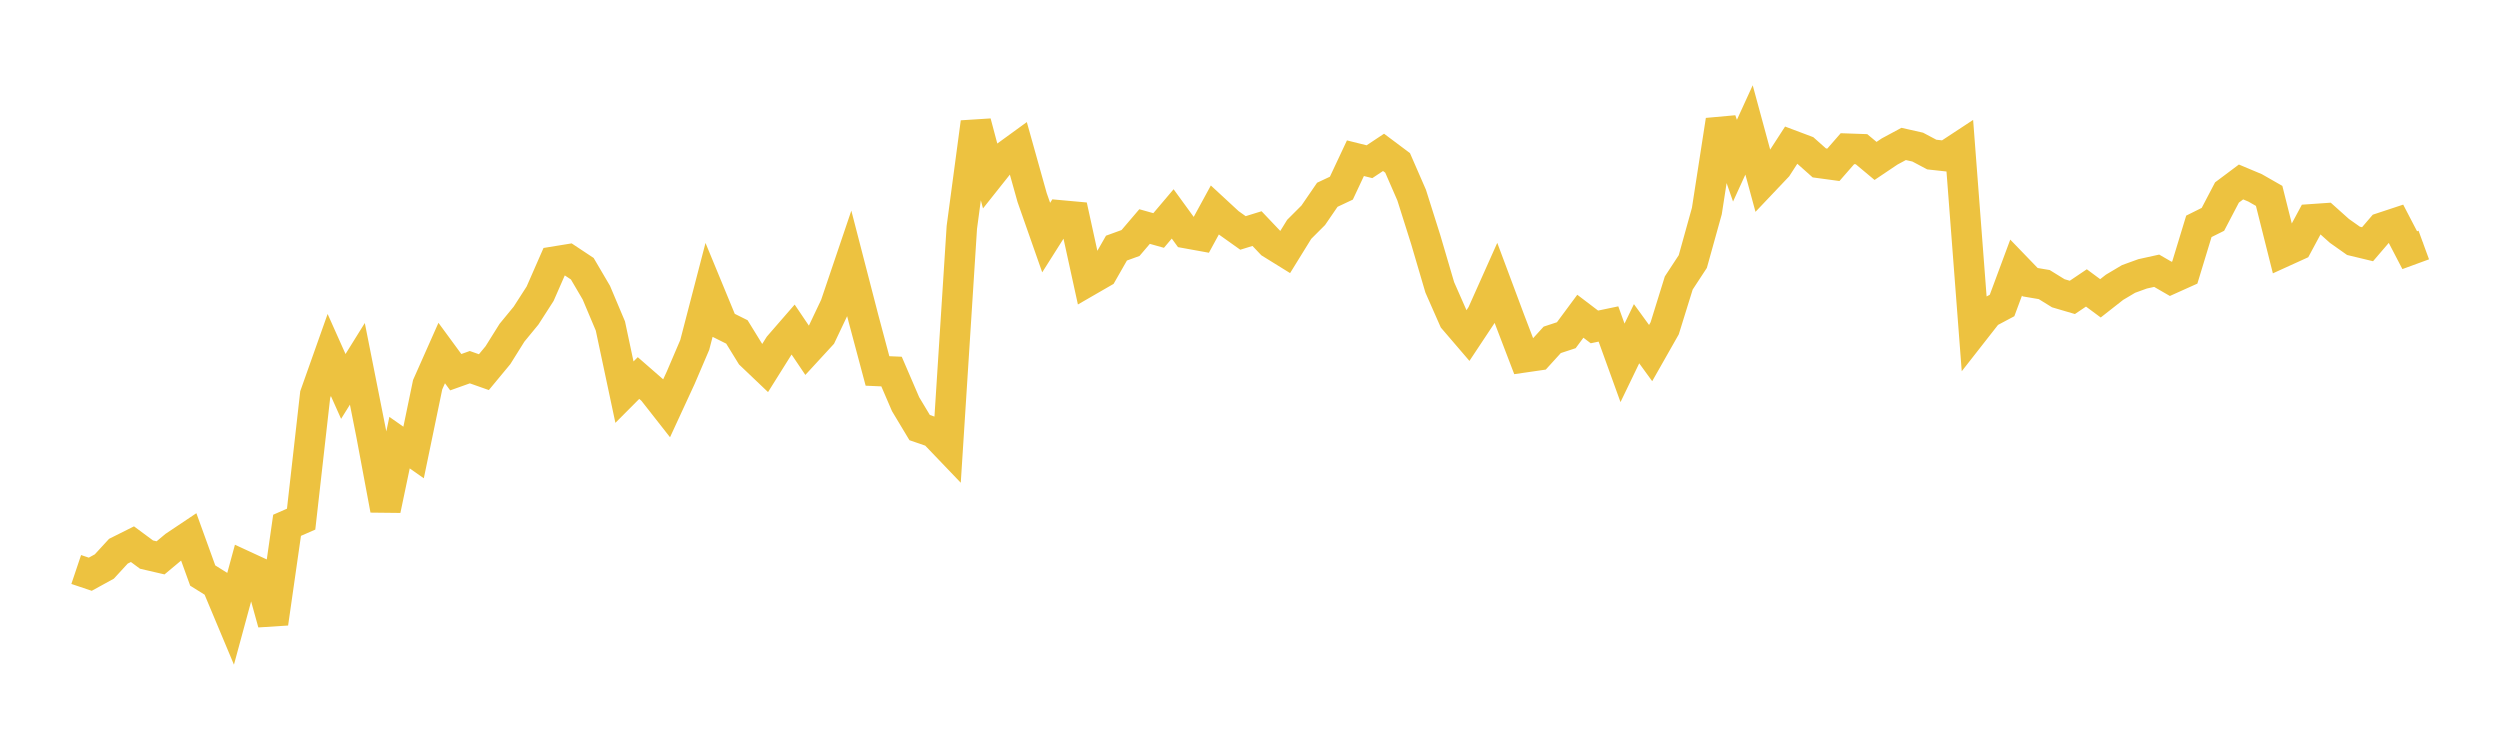 <svg width="164" height="48" xmlns="http://www.w3.org/2000/svg" xmlns:xlink="http://www.w3.org/1999/xlink"><path fill="none" stroke="rgb(237,194,64)" stroke-width="2" d="M5,37.359L5.922,37.669L6.844,37.163L7.766,36.16L8.689,35.698L9.611,36.381L10.533,36.595L11.455,35.825L12.377,35.208L13.299,37.756L14.222,38.332L15.144,40.532L16.066,37.138L16.988,37.564L17.91,40.893L18.832,34.459L19.754,34.056L20.677,25.888L21.599,23.287L22.521,25.35L23.443,23.868L24.365,28.513L25.287,33.444L26.21,29.037L27.132,29.684L28.054,25.236L28.976,23.159L29.898,24.416L30.82,24.087L31.743,24.413L32.665,23.3L33.587,21.826L34.509,20.704L35.431,19.27L36.353,17.166L37.275,17.016L38.198,17.628L39.12,19.199L40.042,21.385L40.964,25.725L41.886,24.799L42.808,25.603L43.731,26.78L44.653,24.783L45.575,22.628L46.497,19.081L47.419,21.315L48.341,21.775L49.263,23.273L50.186,24.152L51.108,22.681L52.03,21.62L52.952,22.987L53.874,21.985L54.796,20.042L55.719,17.316L56.641,20.88L57.563,24.334L58.485,24.374L59.407,26.515L60.329,28.05L61.251,28.368L62.174,29.332L63.096,14.917L64.018,8.025L64.94,11.493L65.862,10.333L66.784,9.663L67.707,12.958L68.629,15.585L69.551,14.128L70.473,14.212L71.395,18.424L72.317,17.892L73.24,16.276L74.162,15.941L75.084,14.861L76.006,15.12L76.928,14.032L77.85,15.3L78.772,15.467L79.695,13.773L80.617,14.625L81.539,15.281L82.461,14.996L83.383,15.967L84.305,16.538L85.228,15.044L86.15,14.122L87.072,12.777L87.994,12.343L88.916,10.379L89.838,10.608L90.76,9.995L91.683,10.686L92.605,12.8L93.527,15.717L94.449,18.851L95.371,20.945L96.293,22.02L97.216,20.629L98.138,18.566L99.06,21.033L99.982,23.441L100.904,23.307L101.826,22.294L102.749,21.99L103.671,20.745L104.593,21.446L105.515,21.253L106.437,23.803L107.359,21.892L108.281,23.162L109.204,21.535L110.126,18.565L111.048,17.157L111.97,13.842L112.892,7.888L113.814,10.541L114.737,8.524L115.659,11.918L116.581,10.946L117.503,9.521L118.425,9.868L119.347,10.687L120.269,10.812L121.192,9.755L122.114,9.787L123.036,10.557L123.958,9.938L124.88,9.442L125.802,9.65L126.725,10.139L127.647,10.24L128.569,9.634L129.491,21.709L130.413,20.531L131.335,20.04L132.257,17.556L133.18,18.512L134.102,18.668L135.024,19.238L135.946,19.509L136.868,18.888L137.79,19.57L138.713,18.846L139.635,18.298L140.557,17.964L141.479,17.761L142.401,18.294L143.323,17.879L144.246,14.848L145.168,14.389L146.09,12.627L147.012,11.937L147.934,12.324L148.856,12.851L149.778,16.524L150.701,16.104L151.623,14.387L152.545,14.323L153.467,15.148L154.389,15.799L155.311,16.021L156.234,14.945L157.156,14.64L158.078,16.411L159,16.073"></path></svg>